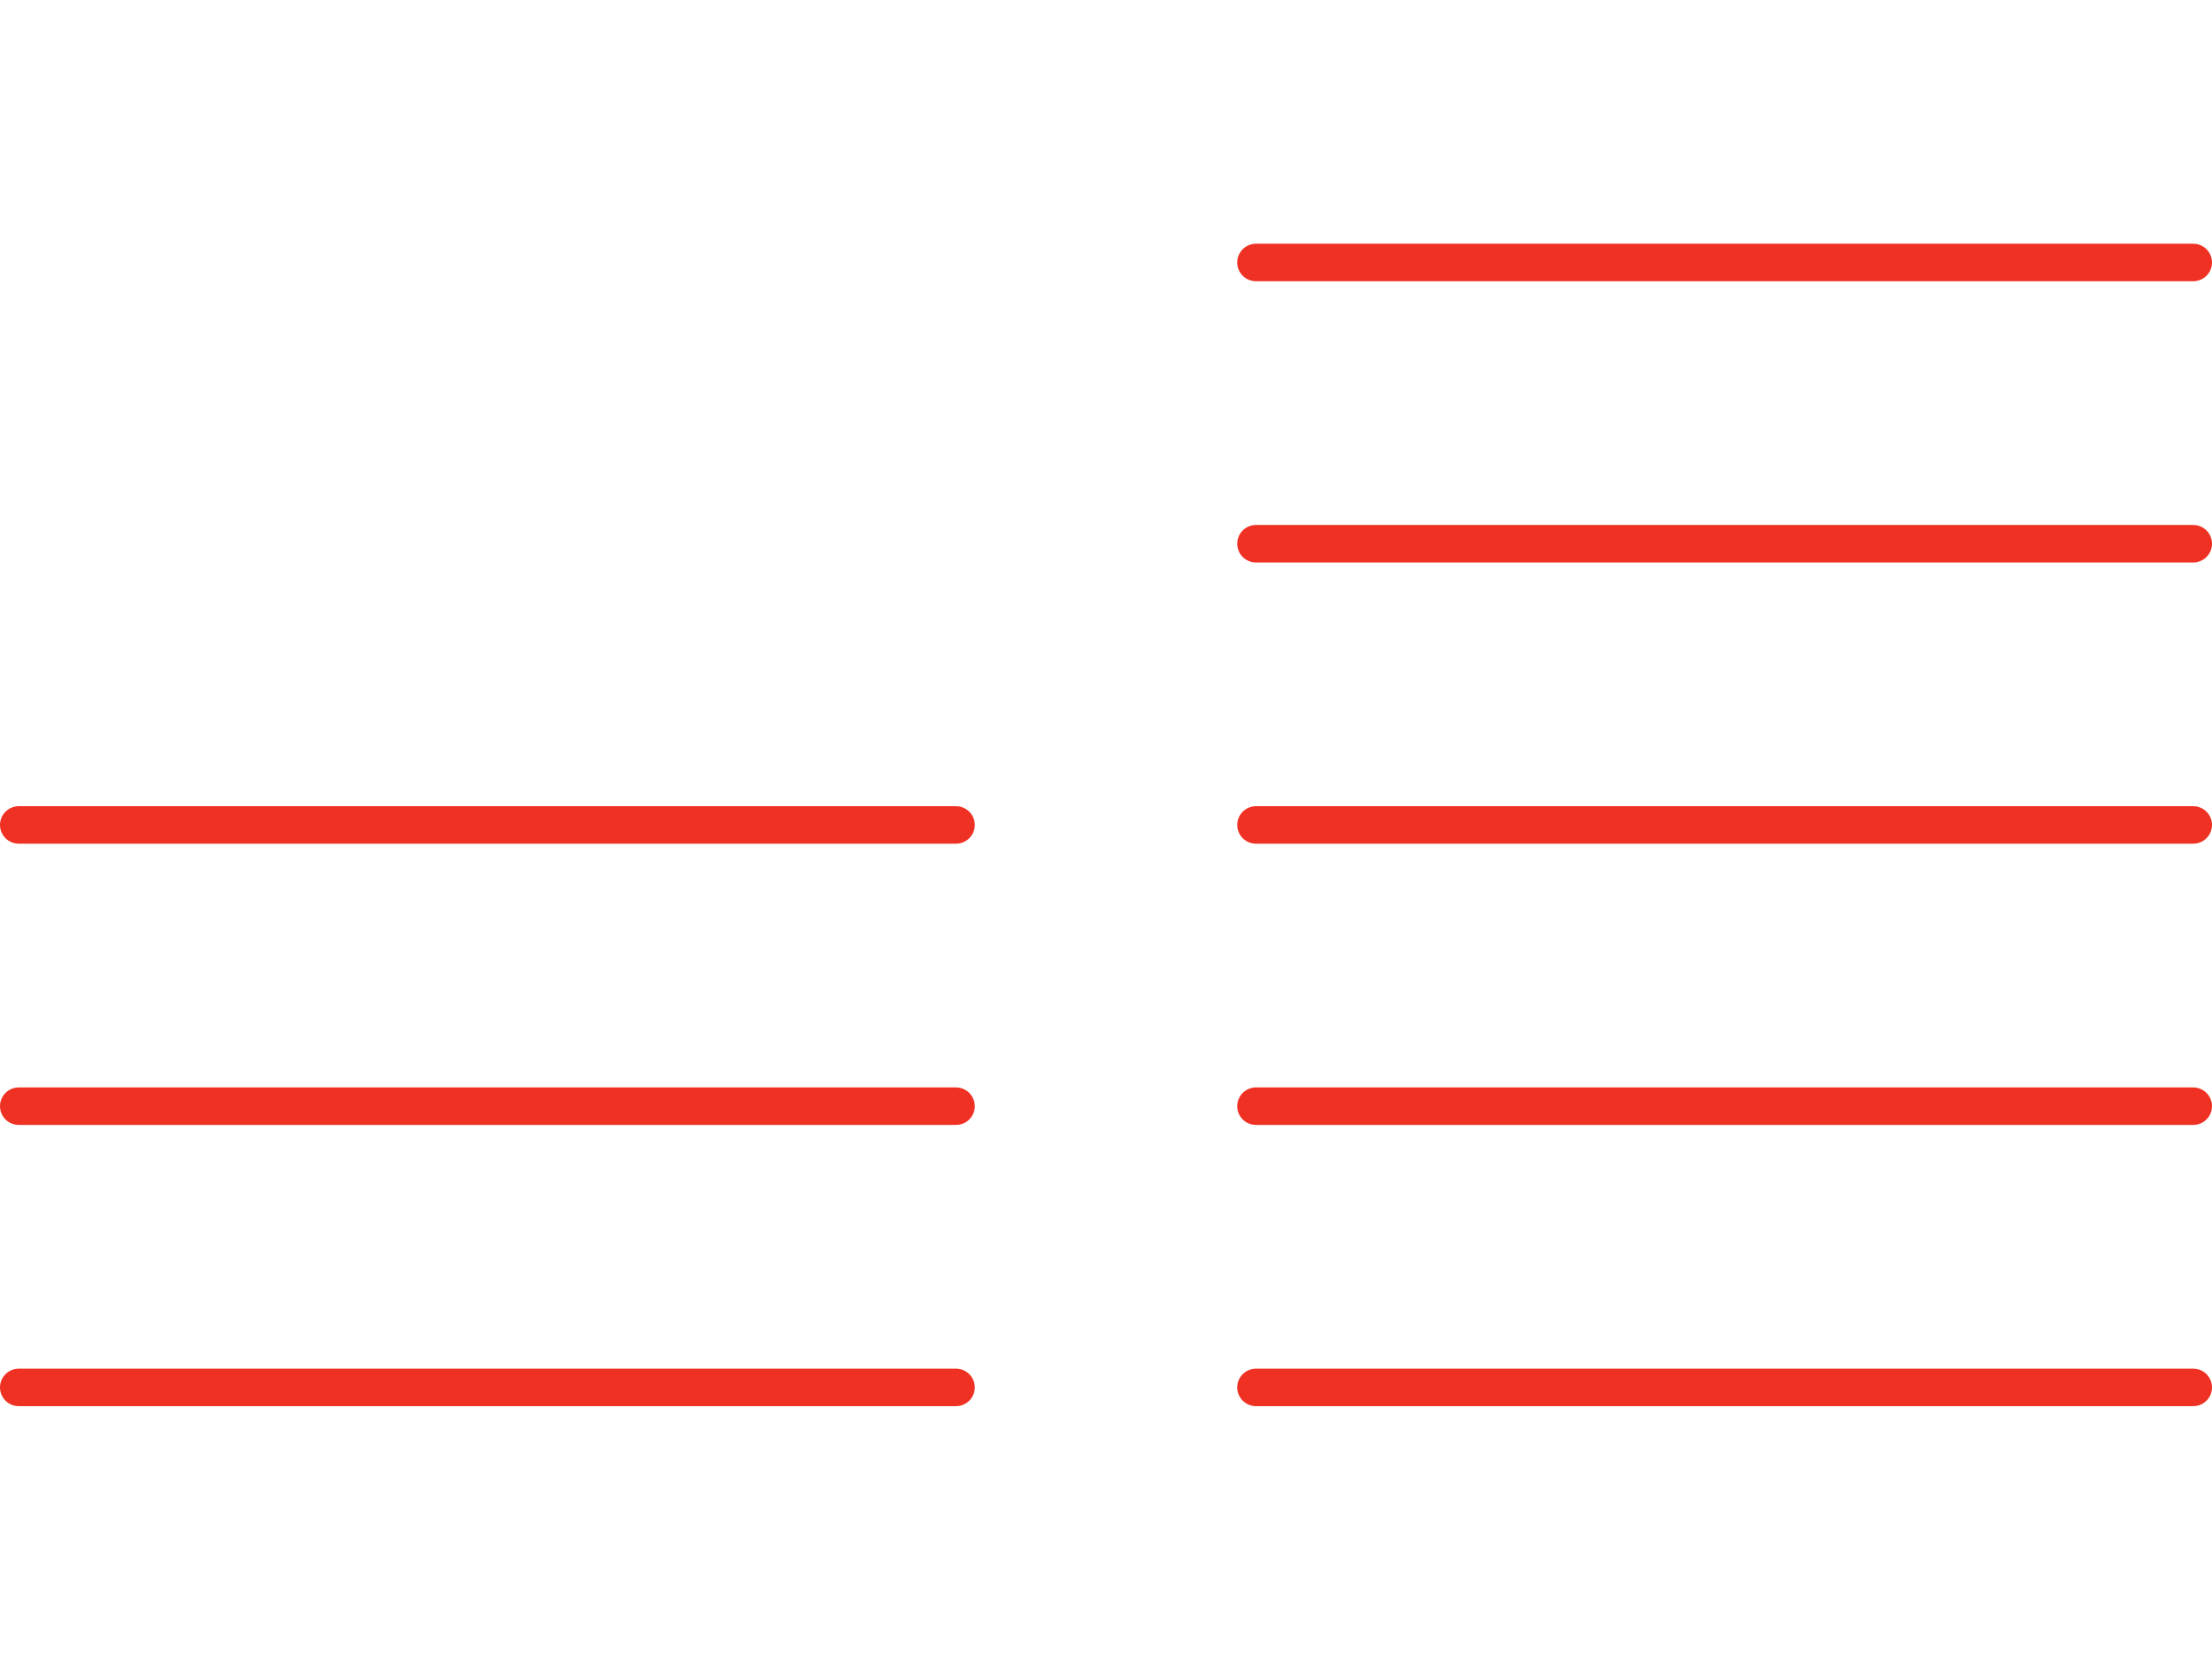 <svg xmlns="http://www.w3.org/2000/svg" width="118" height="89" viewBox="0 0 118 89">
    <g fill="none" fill-rule="evenodd">
        <path d="M0 0h118v89H0z"/>
        <path stroke="#EF3124" stroke-linecap="round" stroke-linejoin="round" stroke-width="2" d="M1 74h50M1 59h50M1 44h50M67 74h50M67 59h50M67 44h50M67 29h50M67 14h50"/>
    </g>
</svg>
